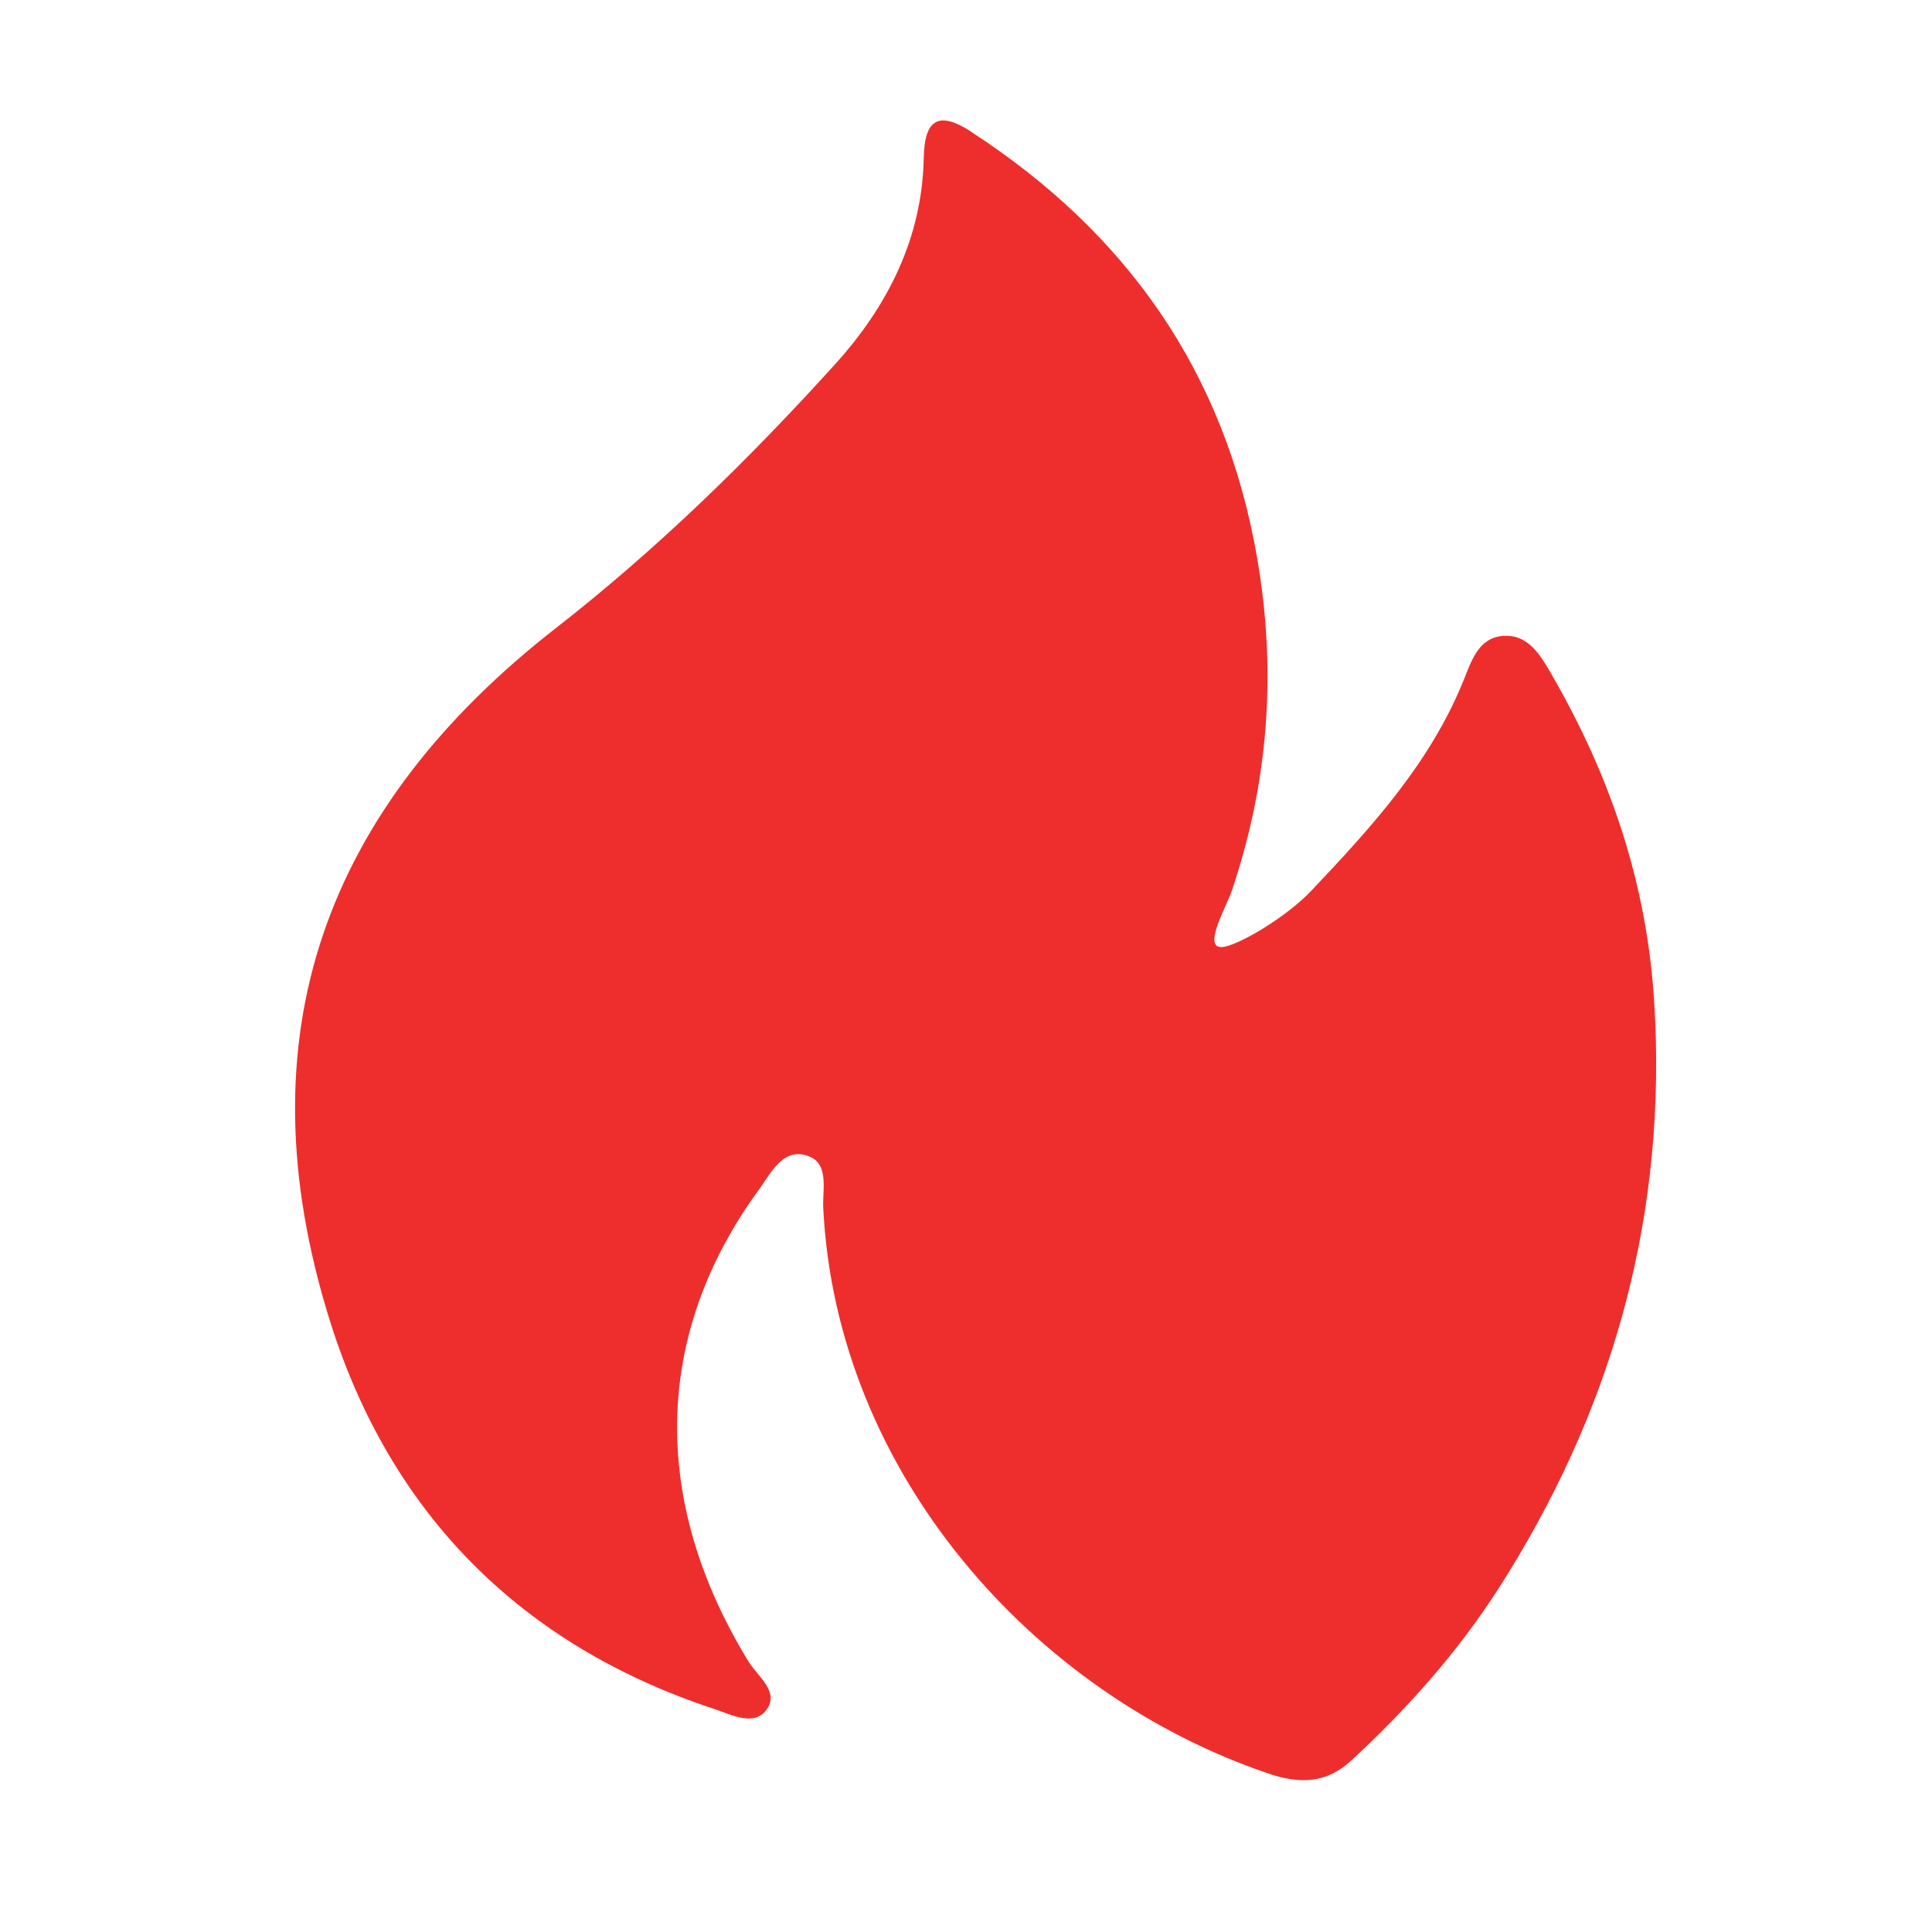 <?xml version="1.0" encoding="UTF-8"?>
<svg id="Layer_1" xmlns="http://www.w3.org/2000/svg" version="1.1" viewBox="0 0 500 500">
  <!-- Generator: Adobe Illustrator 29.8.1, SVG Export Plug-In . SVG Version: 2.1.1 Build 2)  -->
  <defs>
    <style>
      .st0 {
        fill: #ee2e2c;
        fill-rule: evenodd;
      }
    </style>
  </defs>
  <path class="st0" d="M251.4,34.12c-8.22-5.36-12.13-3.55-12.33,6.64-.39,20.97-9.43,38.56-22.92,53.47-22.27,24.61-46,47.81-72.1,68.17-59.78,46.53-81.71,105.44-58.78,179.08,15.64,50.29,49.66,84.39,99.64,100.82,4.24,1.4,10.18,4.6,13.42.23,3.53-4.72-2.24-8.65-4.59-12.49-25.5-41.58-24.68-84.74,2.64-122.13,3.06-4.19,5.95-10.39,11.79-9.02,6.71,1.54,4.65,8.67,4.88,13.62,3.33,68.46,54.19,125.83,115.29,146.5,7.81,2.65,14.84,2.65,21.29-3.32,14.52-13.39,27.74-28.24,38.31-44.78,28.45-44.46,42.66-92.96,40.45-146.33l-.28-5.15c-1.89-30.92-11.4-58.68-26.56-84.88-2.8-4.86-6.1-10.68-12.87-9.95-6.07.64-7.84,6.37-9.86,11.35-8.67,21.55-23.98,38.21-39.48,54.6-6.12,6.46-17.69,13.47-22.35,14.44-6.42,1.34.36-10.17,1.8-14.47,9.51-28.1,11.63-56.61,6.59-85.93-8.28-48.31-33.83-84.33-74-110.45l.02-.02Z"/>
</svg>